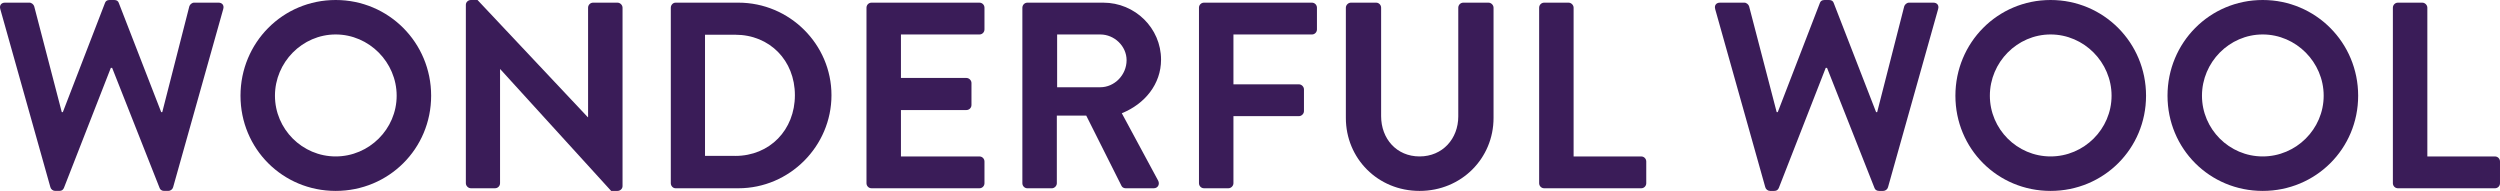 <svg viewBox="0 0 1682.98 128.52" xmlns="http://www.w3.org/2000/svg" data-sanitized-data-name="Layer 2" data-name="Layer 2" id="Layer_2">
  <defs>
    <style>
      .cls-1 {
        fill: #3a1c58;
      }
    </style>
  </defs>
  <g data-sanitized-data-name="Layer 1" data-name="Layer 1" id="Layer_1-2">
    <g>
      <path d="M.18,6.07C-.53,3.57.9,1.78,3.4,1.78h16.42c1.43,0,2.86,1.25,3.21,2.5l18.56,71.22h.71L70.69,1.96c.36-1.07,1.25-1.96,3.03-1.96h3.21c1.79,0,2.68.89,3.03,1.96l28.56,73.54h.71L127.45,4.28c.36-1.25,1.79-2.5,3.21-2.5h16.42c2.5,0,3.93,1.79,3.21,4.28l-33.74,119.95c-.36,1.43-1.79,2.5-3.21,2.5h-2.86c-1.61,0-2.68-.89-3.03-1.96l-31.95-80.86h-.89l-31.59,80.86c-.54,1.07-1.25,1.96-3.03,1.96h-2.86c-1.43,0-2.86-1.07-3.21-2.5L.18,6.07Z" class="cls-1"></path>
      <path d="M225.98,0c35.7,0,64.26,28.74,64.26,64.44s-28.56,64.08-64.26,64.08-64.08-28.38-64.08-64.08S190.28,0,225.98,0ZM225.98,105.31c22.49,0,41.05-18.38,41.05-40.88s-18.56-41.23-41.05-41.23-40.88,18.74-40.88,41.23,18.39,40.88,40.88,40.88Z" class="cls-1"></path>
      <path d="M313.61,3.21c0-1.79,1.61-3.21,3.39-3.21h4.46l74.25,78.9h.18V5.18c0-1.79,1.43-3.39,3.39-3.39h16.42c1.79,0,3.39,1.61,3.39,3.39v120.13c0,1.79-1.61,3.21-3.39,3.21h-4.28l-74.61-81.93h-.18v76.75c0,1.79-1.43,3.39-3.39,3.39h-16.24c-1.79,0-3.39-1.61-3.39-3.39V3.21Z" class="cls-1"></path>
      <path d="M451.58,5.18c0-1.79,1.43-3.39,3.21-3.39h42.3c34.45,0,62.65,28.02,62.65,62.3s-28.2,62.65-62.65,62.65h-42.3c-1.78,0-3.21-1.61-3.21-3.39V5.18ZM494.96,104.96c23.2,0,40.16-17.49,40.16-40.88s-16.96-40.7-40.16-40.7h-20.35v81.57h20.35Z" class="cls-1"></path>
      <path d="M583.31,5.18c0-1.79,1.43-3.39,3.39-3.39h72.65c1.96,0,3.39,1.61,3.39,3.39v14.64c0,1.79-1.43,3.39-3.39,3.39h-52.84v29.27h44.09c1.79,0,3.39,1.61,3.39,3.39v14.82c0,1.96-1.61,3.39-3.39,3.39h-44.09v31.24h52.84c1.96,0,3.39,1.61,3.39,3.39v14.64c0,1.79-1.43,3.39-3.39,3.39h-72.65c-1.96,0-3.39-1.61-3.39-3.39V5.18Z" class="cls-1"></path>
      <path d="M688.26,5.18c0-1.79,1.43-3.39,3.39-3.39h51.05c21.42,0,38.91,17.14,38.91,38.38,0,16.42-10.89,29.81-26.42,36.06l24.45,45.34c1.25,2.32,0,5.18-3.04,5.18h-18.74c-1.61,0-2.5-.89-2.86-1.61l-23.74-47.3h-19.81v45.52c0,1.79-1.61,3.39-3.39,3.39h-16.42c-1.96,0-3.39-1.61-3.39-3.39V5.18ZM740.74,58.73c9.46,0,17.67-8.21,17.67-18.21,0-9.46-8.21-17.31-17.67-17.31h-29.09v35.52h29.09Z" class="cls-1"></path>
      <path d="M807.13,5.18c0-1.79,1.43-3.39,3.39-3.39h72.65c1.96,0,3.39,1.61,3.39,3.39v14.64c0,1.79-1.43,3.39-3.39,3.39h-52.83v33.56h44.09c1.78,0,3.39,1.61,3.39,3.39v14.64c0,1.78-1.61,3.39-3.39,3.39h-44.09v45.16c0,1.79-1.61,3.39-3.39,3.39h-16.42c-1.96,0-3.39-1.61-3.39-3.39V5.18Z" class="cls-1"></path>
      <path d="M906.02,5.18c0-1.79,1.61-3.39,3.39-3.39h16.96c1.96,0,3.39,1.61,3.39,3.39v73c0,15.17,10.35,27.13,25.88,27.13s26.06-11.96,26.06-26.95V5.18c0-1.79,1.43-3.39,3.39-3.39h16.96c1.78,0,3.39,1.61,3.39,3.39v74.25c0,27.13-21.6,49.09-49.8,49.09s-49.62-21.96-49.62-49.09V5.18Z" class="cls-1"></path>
      <path d="M1036.14,5.18c0-1.79,1.43-3.39,3.39-3.39h16.42c1.79,0,3.39,1.61,3.39,3.39v100.14h45.52c1.96,0,3.39,1.61,3.39,3.39v14.64c0,1.79-1.43,3.39-3.39,3.39h-65.33c-1.96,0-3.39-1.61-3.39-3.39V5.18Z" class="cls-1"></path>
      <path d="M1154.65,6.07c-.71-2.5.71-4.28,3.21-4.28h16.42c1.43,0,2.86,1.25,3.21,2.5l18.56,71.22h.71l28.38-73.54c.36-1.07,1.25-1.96,3.04-1.96h3.21c1.78,0,2.68.89,3.03,1.96l28.56,73.54h.71l18.21-71.22c.36-1.25,1.79-2.5,3.21-2.5h16.42c2.5,0,3.93,1.79,3.21,4.28l-33.74,119.95c-.36,1.43-1.79,2.5-3.21,2.5h-2.86c-1.61,0-2.68-.89-3.03-1.96l-31.95-80.86h-.89l-31.59,80.86c-.54,1.07-1.25,1.96-3.03,1.96h-2.86c-1.43,0-2.86-1.07-3.21-2.5l-33.74-119.95Z" class="cls-1"></path>
      <path d="M1380.44,0c35.7,0,64.26,28.74,64.26,64.44s-28.56,64.08-64.26,64.08-64.08-28.38-64.08-64.08S1344.74,0,1380.44,0ZM1380.44,105.31c22.49,0,41.05-18.38,41.05-40.88s-18.56-41.23-41.05-41.23-40.88,18.74-40.88,41.23,18.38,40.88,40.88,40.88Z" class="cls-1"></path>
      <path d="M1523.23,0c35.7,0,64.26,28.74,64.26,64.44s-28.56,64.08-64.26,64.08-64.08-28.38-64.08-64.08S1487.53,0,1523.23,0ZM1523.23,105.31c22.49,0,41.05-18.38,41.05-40.88s-18.56-41.23-41.05-41.23-40.88,18.74-40.88,41.23,18.38,40.88,40.88,40.88Z" class="cls-1"></path>
      <path d="M1610.87,5.18c0-1.79,1.43-3.39,3.39-3.39h16.42c1.79,0,3.39,1.61,3.39,3.39v100.14h45.52c1.96,0,3.39,1.61,3.39,3.39v14.64c0,1.79-1.43,3.39-3.39,3.39h-65.33c-1.96,0-3.39-1.61-3.39-3.39V5.18Z" class="cls-1"></path>
    </g>
  </g>
</svg>